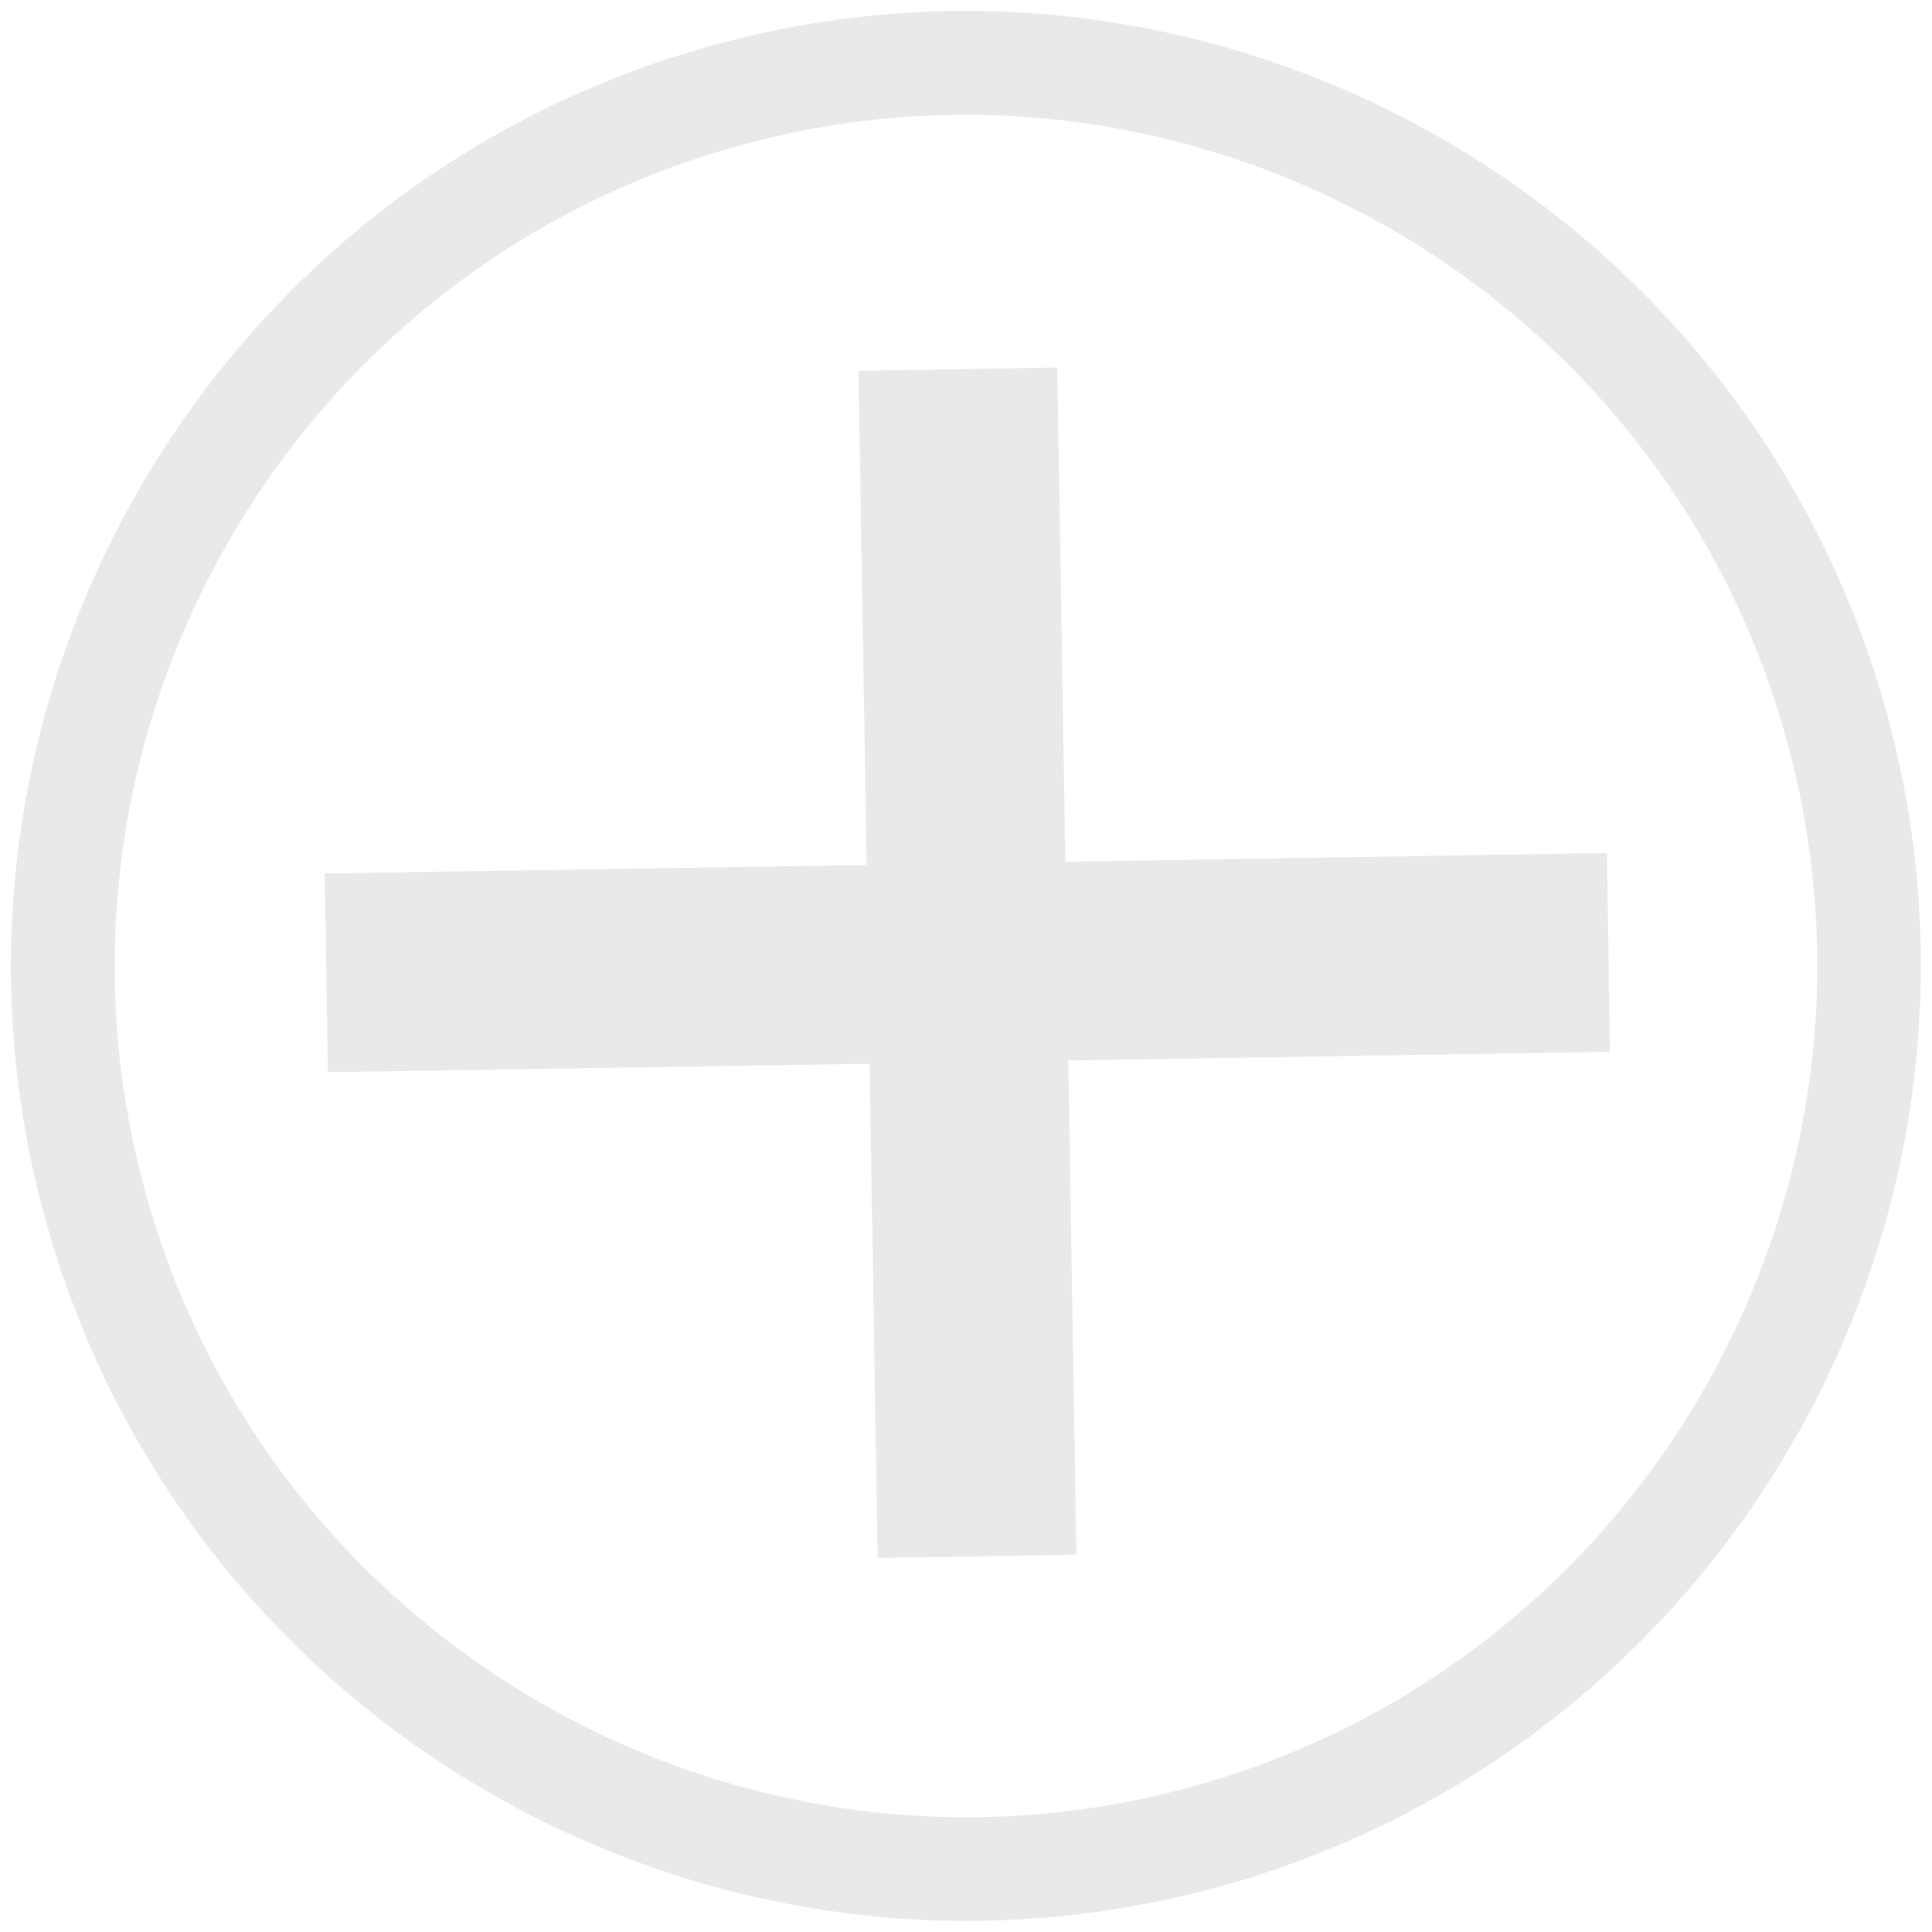 <?xml version="1.0" encoding="UTF-8"?>
<svg id="Isolationsmodus" xmlns="http://www.w3.org/2000/svg" version="1.1" viewBox="0 0 595 595">
  <!-- Generator: Adobe Illustrator 29.7.1, SVG Export Plug-In . SVG Version: 2.1.1 Build 8)  -->
  <defs>
    <style>
      .st0 {
        fill: #1d1d1b;
      }

      .st1 {
        opacity: .1;
      }
    </style>
  </defs>
  <g class="st1">
    <path class="st0" d="M580.3,216.9C535.8,60.9,372.8-29.8,216.9,14.7,60.9,59.2-29.8,222.2,14.7,378.1c44.5,155.9,207.5,246.6,363.4,202.2,155.9-44.5,246.6-207.5,202.2-363.4ZM369.4,549.6c-139,39.6-284.4-41.2-324-180.2C5.7,230.4,86.6,85,225.6,45.4s284.4,41.2,324,180.2c39.6,139-41.2,284.4-180.2,324Z"/>
    <polygon class="st0" points="328.1 265.4 325.6 113.2 264.4 114.2 266.9 266.4 100 269 101 330.2 267.8 327.6 270.3 479.8 331.5 478.8 329 326.6 495.8 323.9 494.9 262.7 328.1 265.4"/>
  </g>
</svg>
